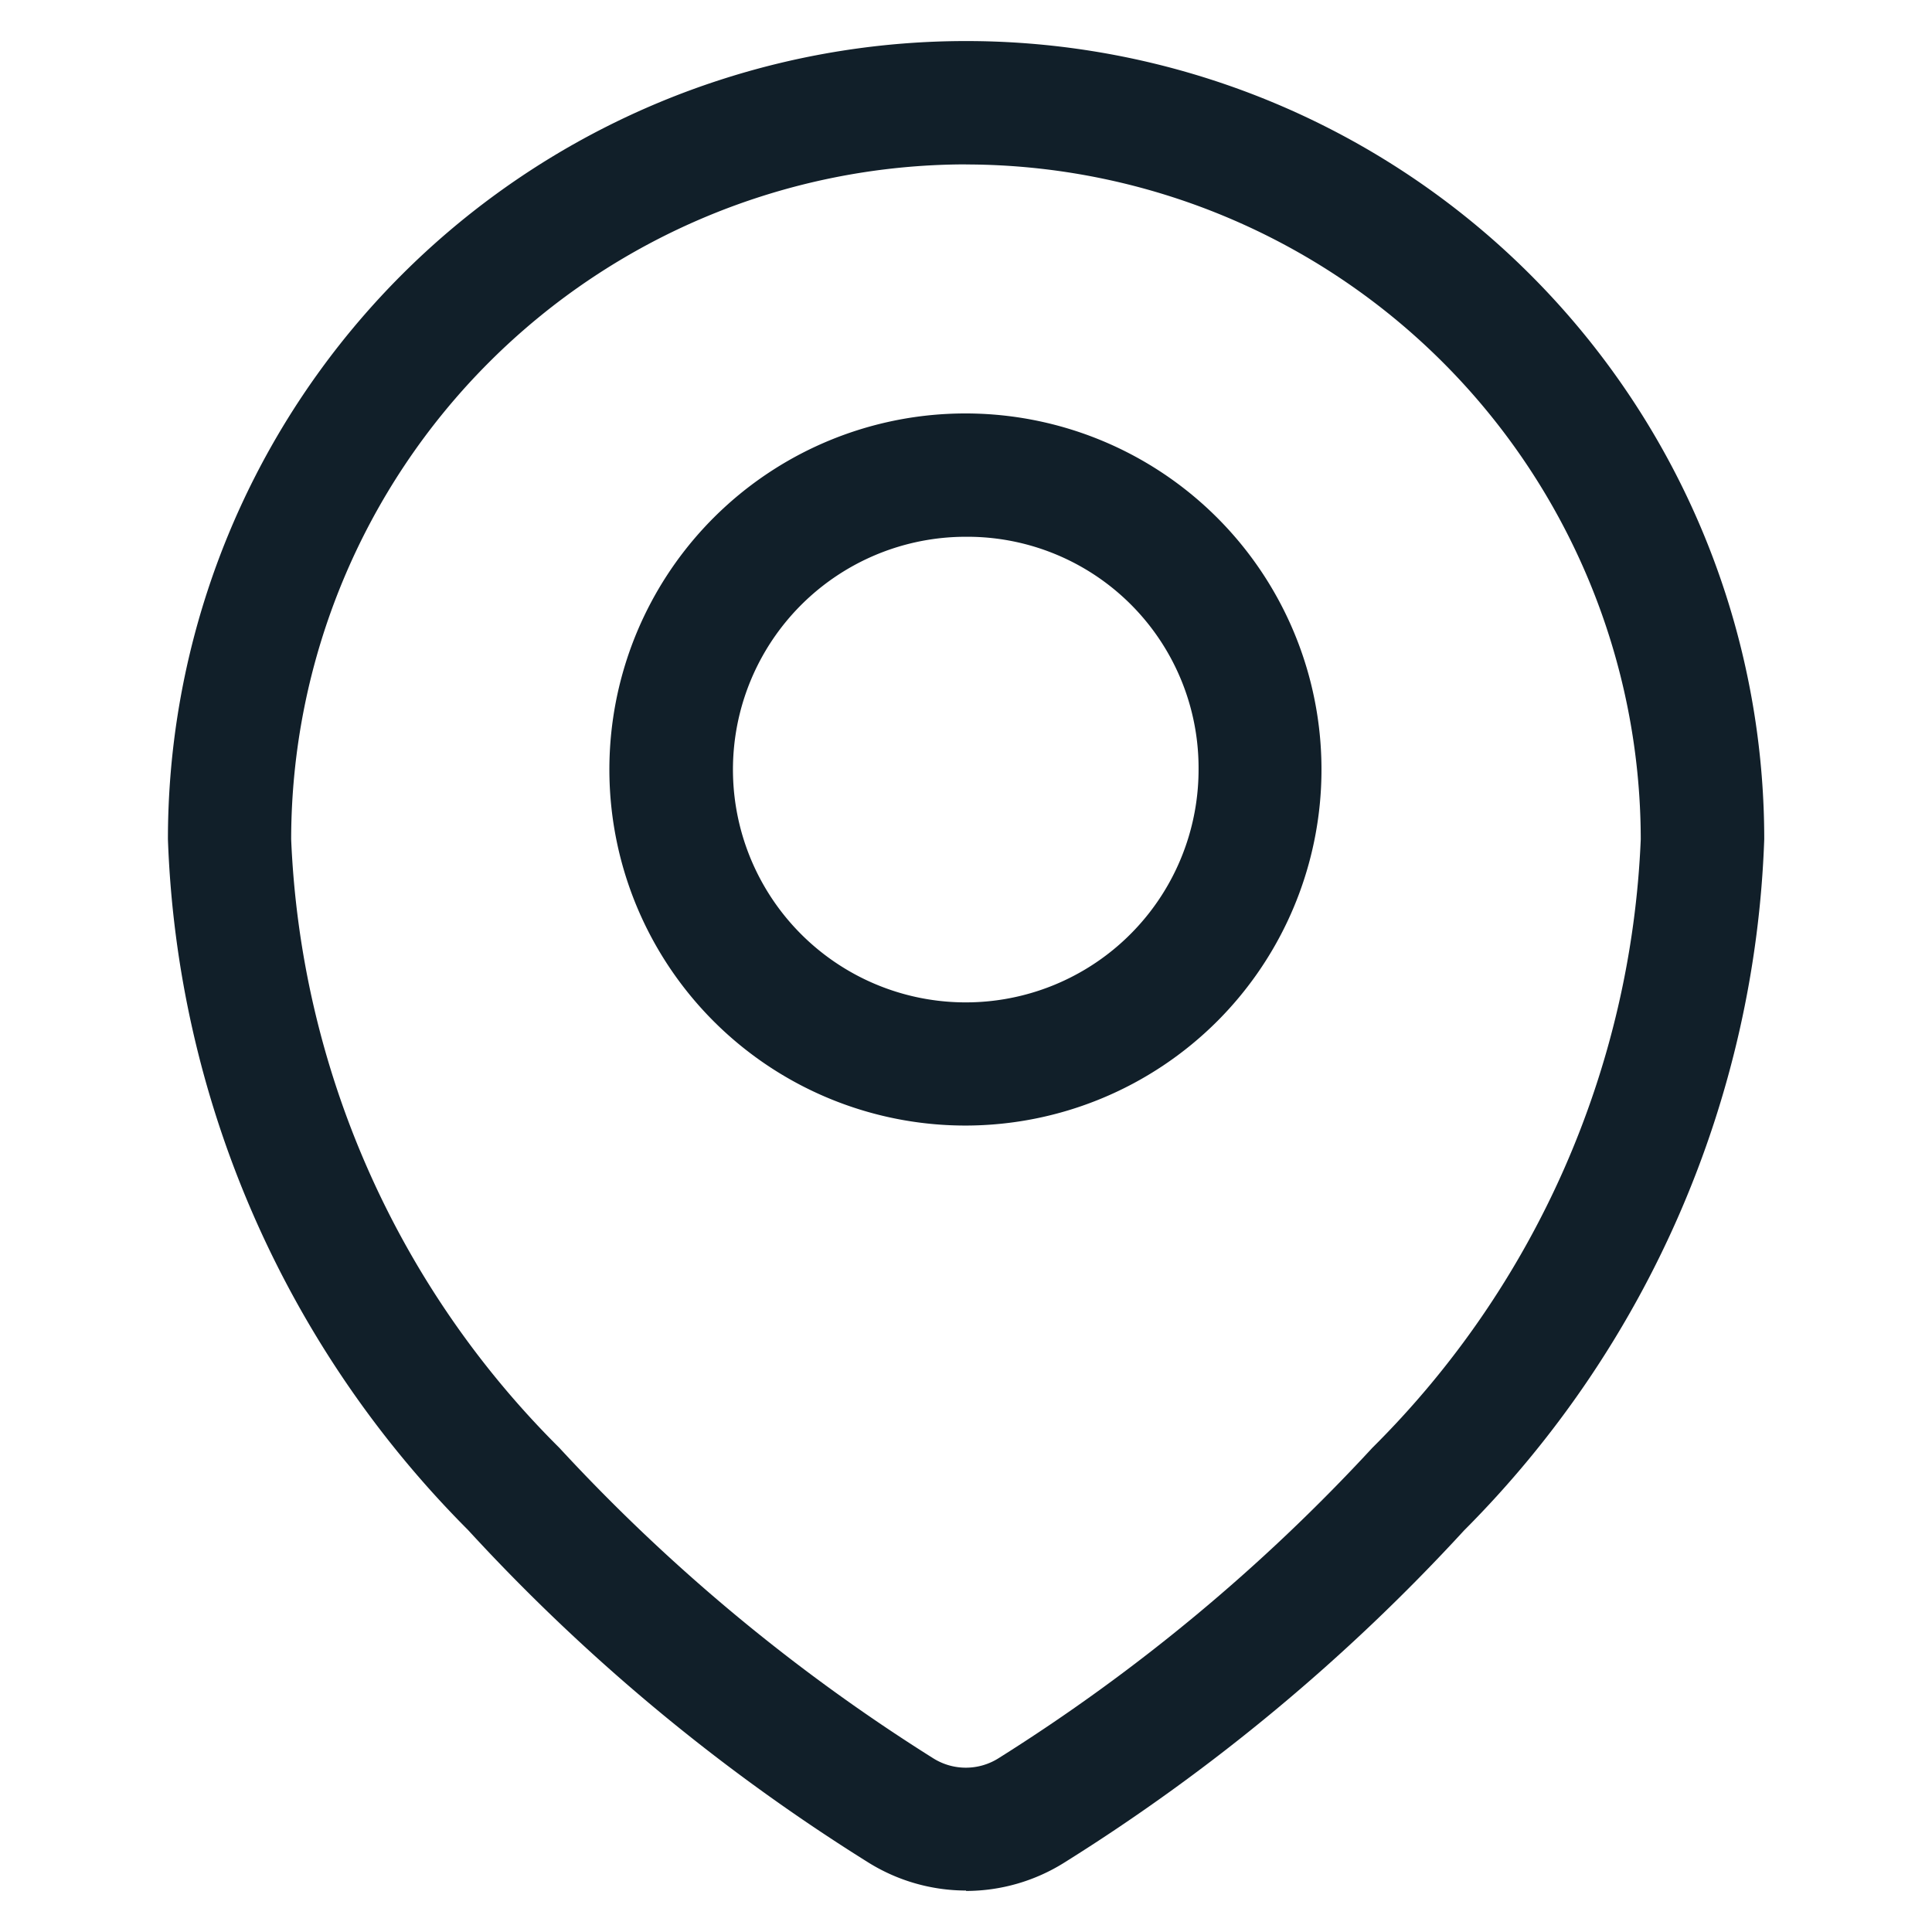 <svg id="locate" xmlns="http://www.w3.org/2000/svg" xmlns:xlink="http://www.w3.org/1999/xlink" width="24" height="24" viewBox="0 0 24 24">
  <defs>
    <clipPath id="clip-path">
      <rect id="Rectángulo_481" data-name="Rectángulo 481" width="24" height="24" fill="#111f29"/>
    </clipPath>
  </defs>
  <g id="Grupo_5968" data-name="Grupo 5968" clip-path="url(#clip-path)">
    <path id="Trazado_1586" data-name="Trazado 1586" d="M11.652,23.4a2.3,2.3,0,0,1-1.219-.352,24.034,24.034,0,0,1-4.967-4.127A12.785,12.785,0,0,1,1.738,10.34a9.915,9.915,0,0,1,19.83,0,12.785,12.785,0,0,1-3.728,8.586,24.065,24.065,0,0,1-4.967,4.127,2.3,2.3,0,0,1-1.22.352m0-21.448A8.393,8.393,0,0,0,3.269,10.34,11.317,11.317,0,0,0,6.6,17.9a22.871,22.871,0,0,0,4.64,3.854.761.761,0,0,0,.82,0A22.871,22.871,0,0,0,16.7,17.9a11.316,11.316,0,0,0,3.334-7.559,8.393,8.393,0,0,0-8.384-8.383m0,11.939a4.423,4.423,0,1,1,3.127-1.3,4.429,4.429,0,0,1-3.127,1.3m0-7.314a2.892,2.892,0,1,0,2.891,2.891,2.872,2.872,0,0,0-2.891-2.891" transform="translate(0.348 0.085)" fill="#111f29"/>
  </g>
</svg>

